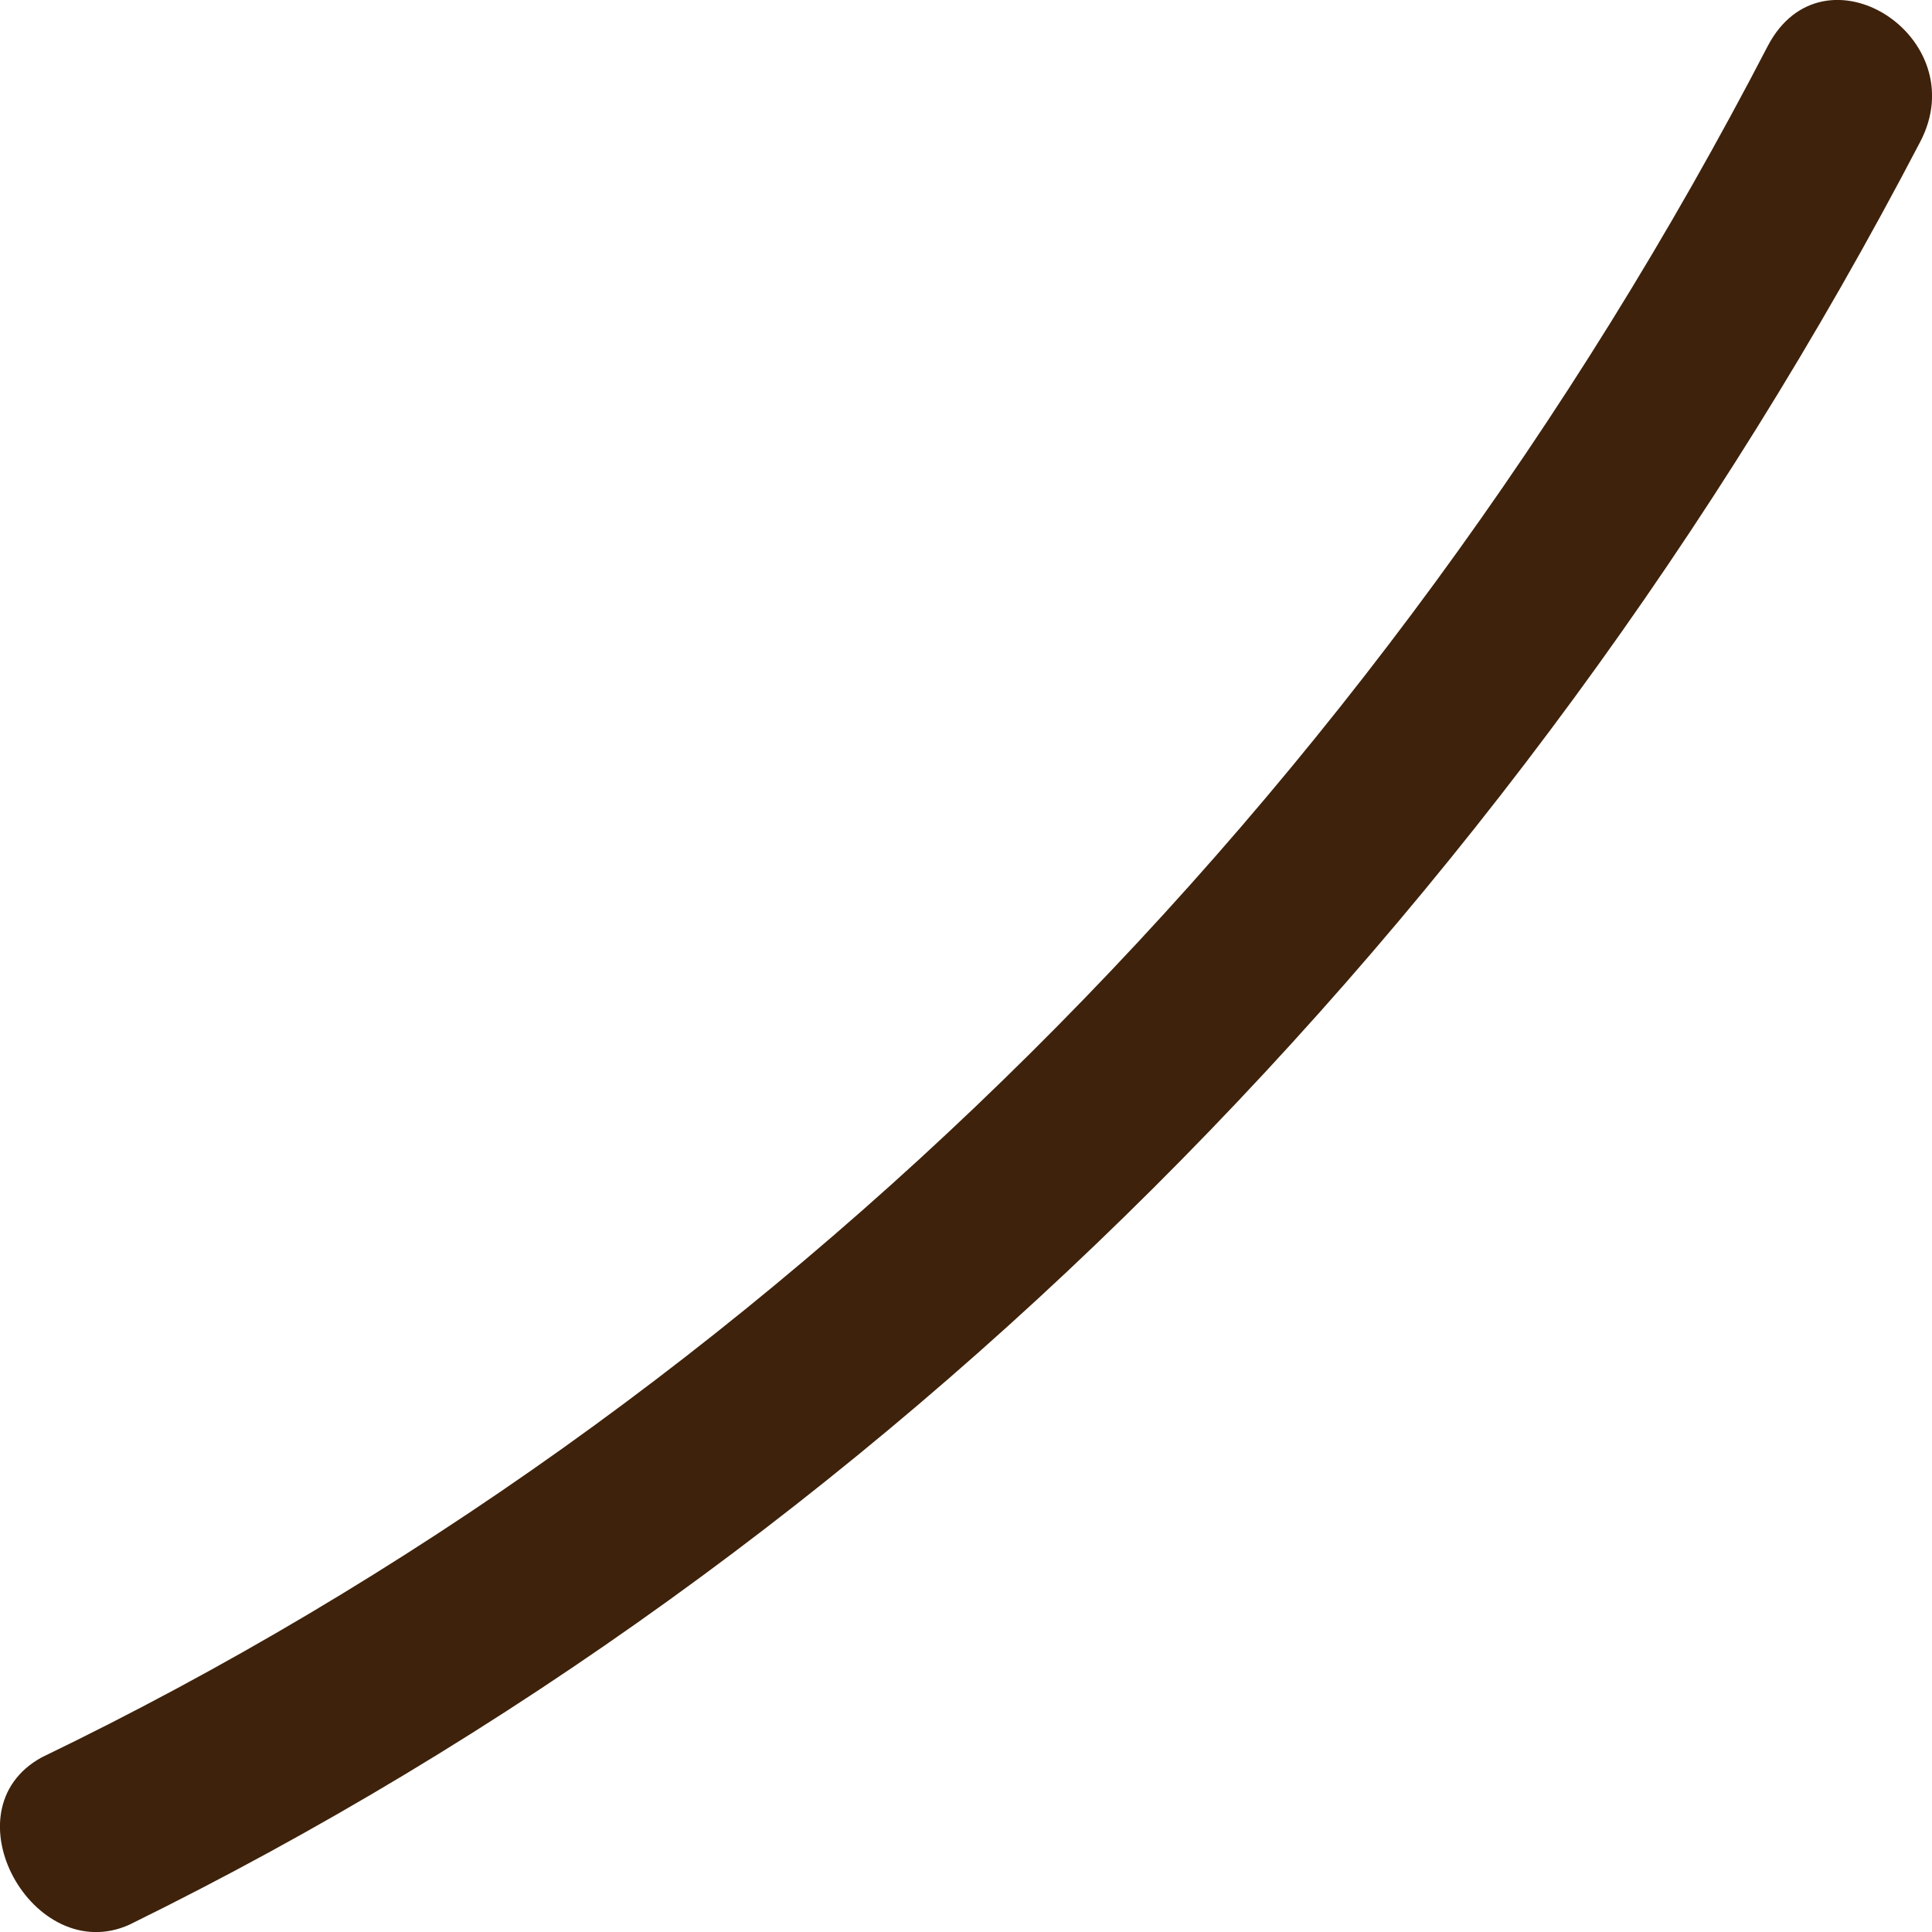 <svg width="5" height="5" viewBox="0 0 5 5" fill="none" xmlns="http://www.w3.org/2000/svg">
<path d="M0.335 4.981C2.279 4.026 3.914 2.389 4.969 0.368C5.113 0.095 4.719 -0.156 4.575 0.119C3.562 2.072 1.989 3.64 0.108 4.548C-0.142 4.685 0.087 5.093 0.335 4.981Z" fill="#3E220B"/>
</svg>
